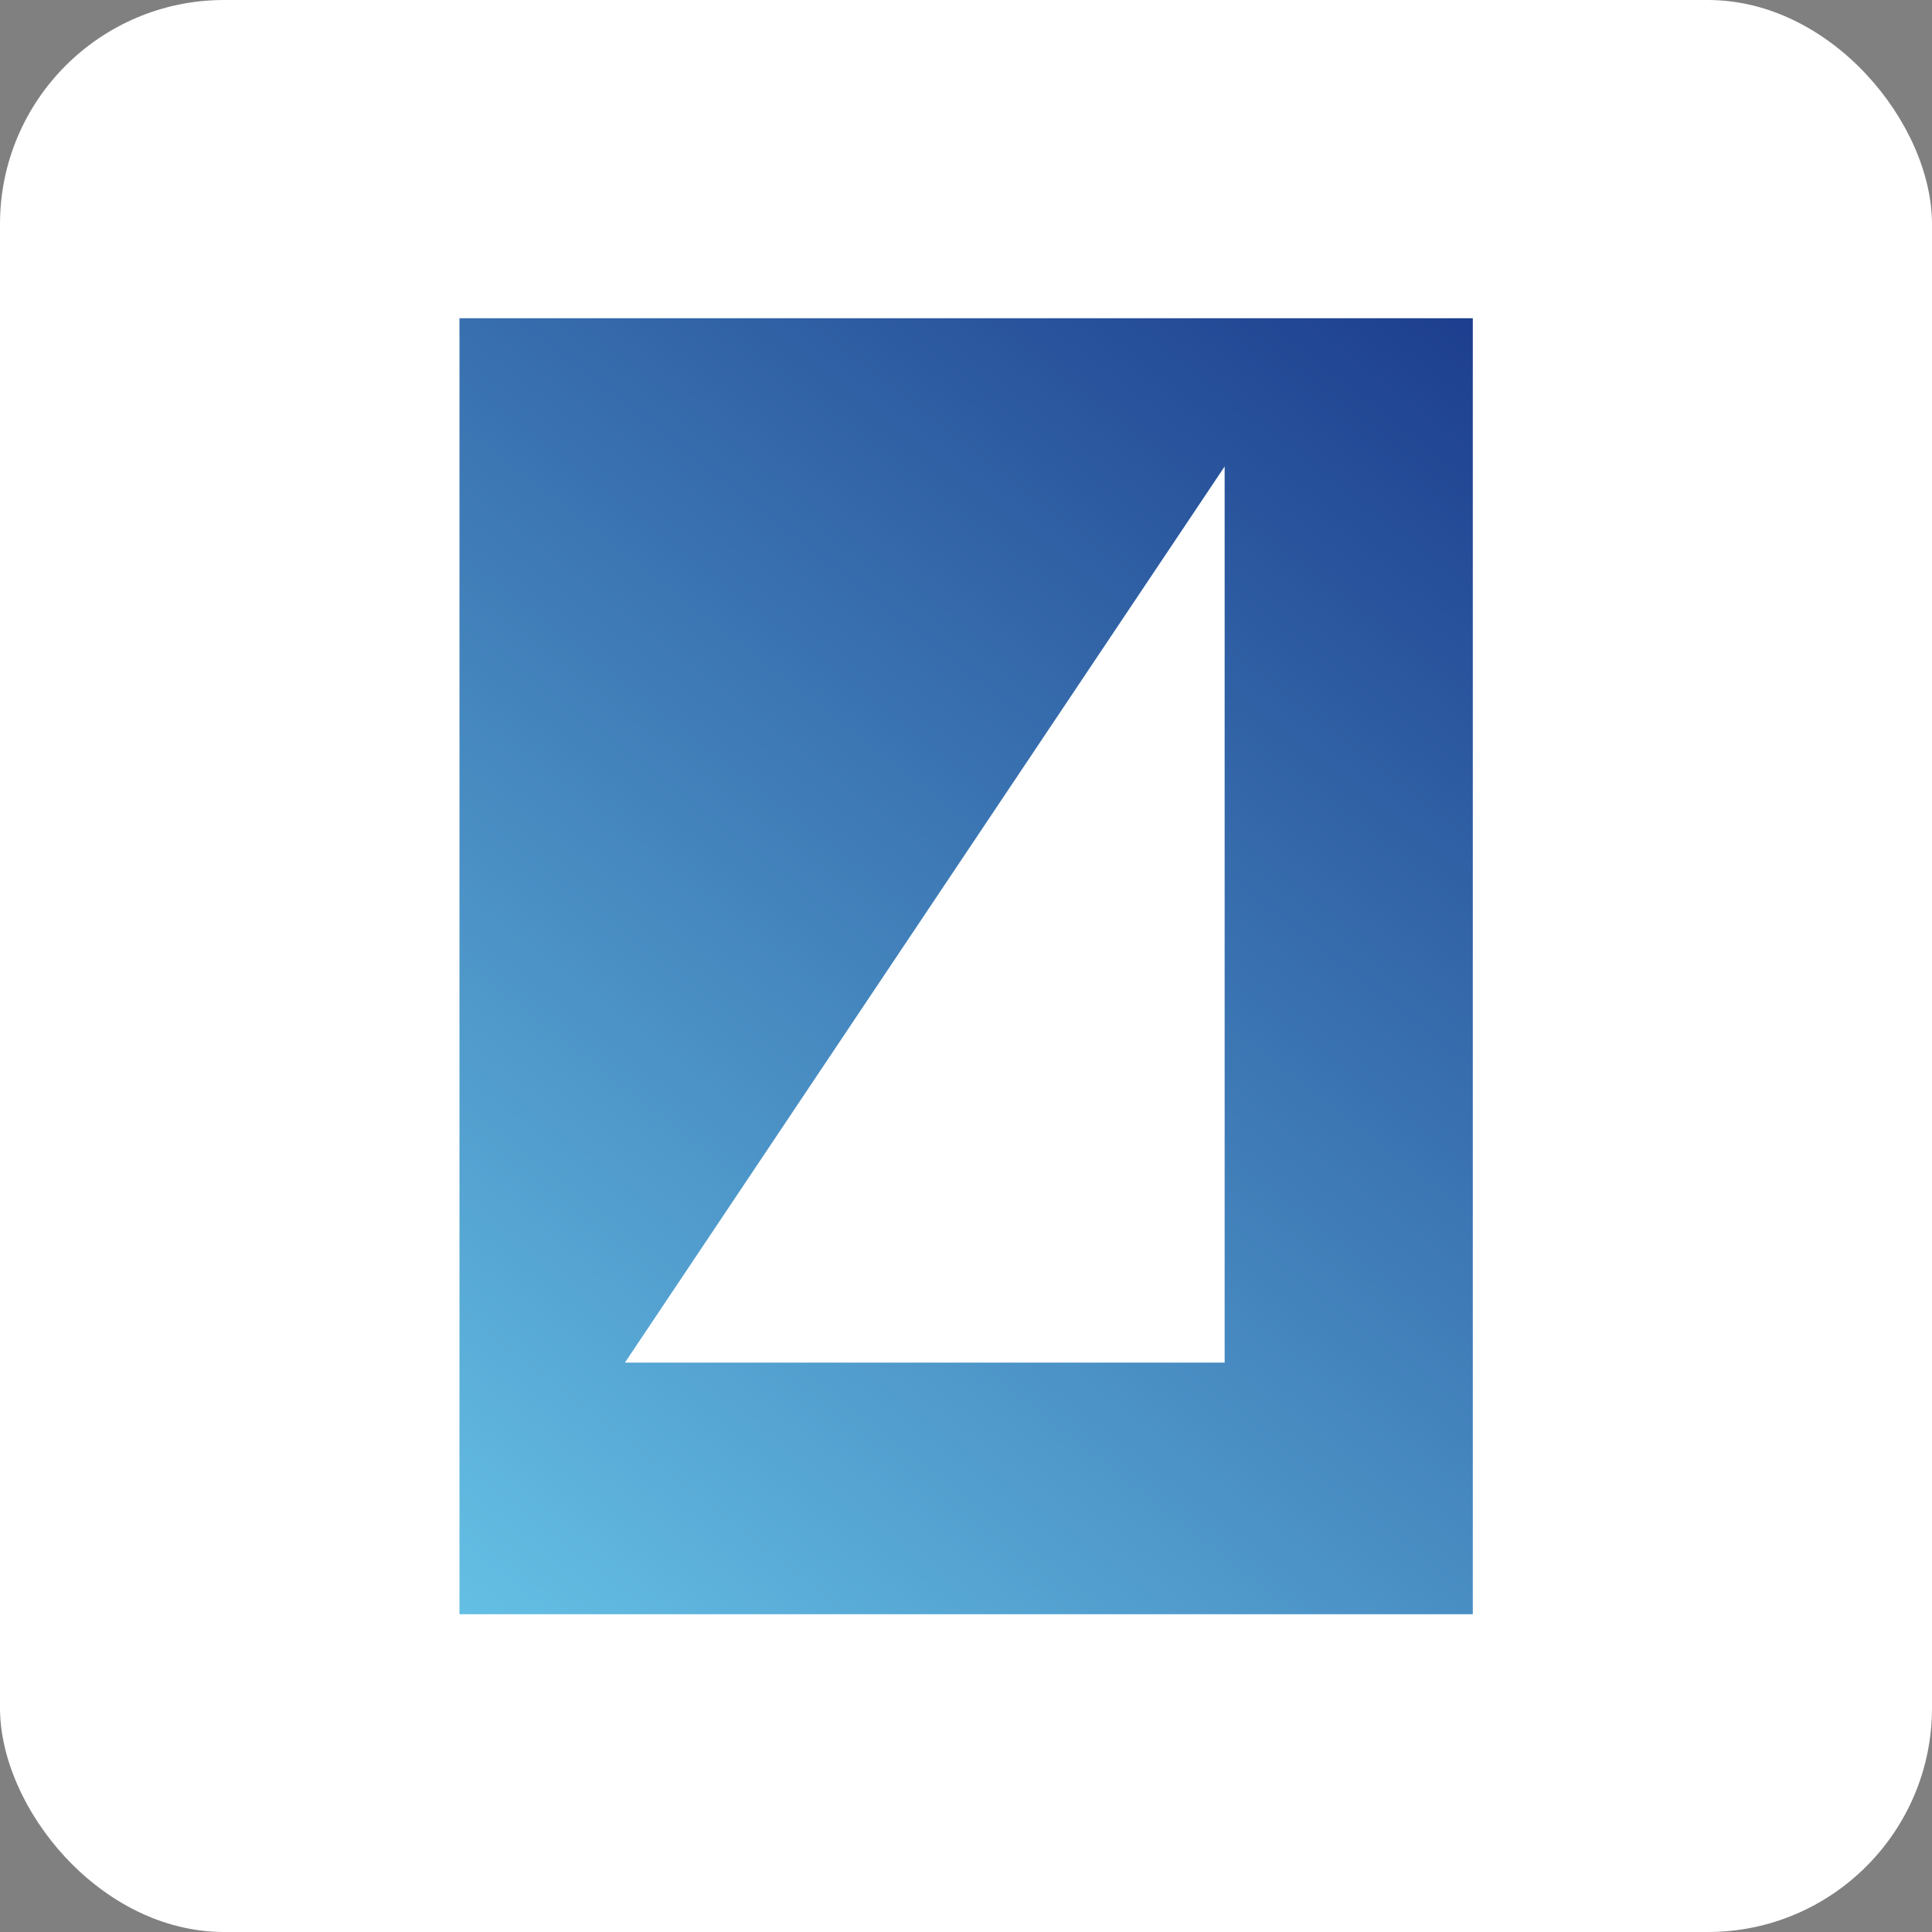 <?xml version="1.0" encoding="UTF-8"?> <svg xmlns="http://www.w3.org/2000/svg" width="862" height="862" viewBox="0 0 862 862" fill="none"><rect x="0" y="0" width="862" height="862" fill="#808080" stroke="none"/><rect width="862" height="862" rx="100" fill="white"></rect><path fill-rule="evenodd" clip-rule="evenodd" d="M657.121 142H205V720.223H657.121V142ZM278.816 607.962H546.398V208.127L278.816 607.962Z" fill="url(#paint0_linear_401_7)"></path><defs><linearGradient id="paint0_linear_401_7" x1="657.121" y1="142" x2="205" y2="720.223" gradientUnits="userSpaceOnUse"><stop stop-color="#1D3E8E"></stop><stop offset="1" stop-color="#64BFE4"></stop></linearGradient></defs></svg> 